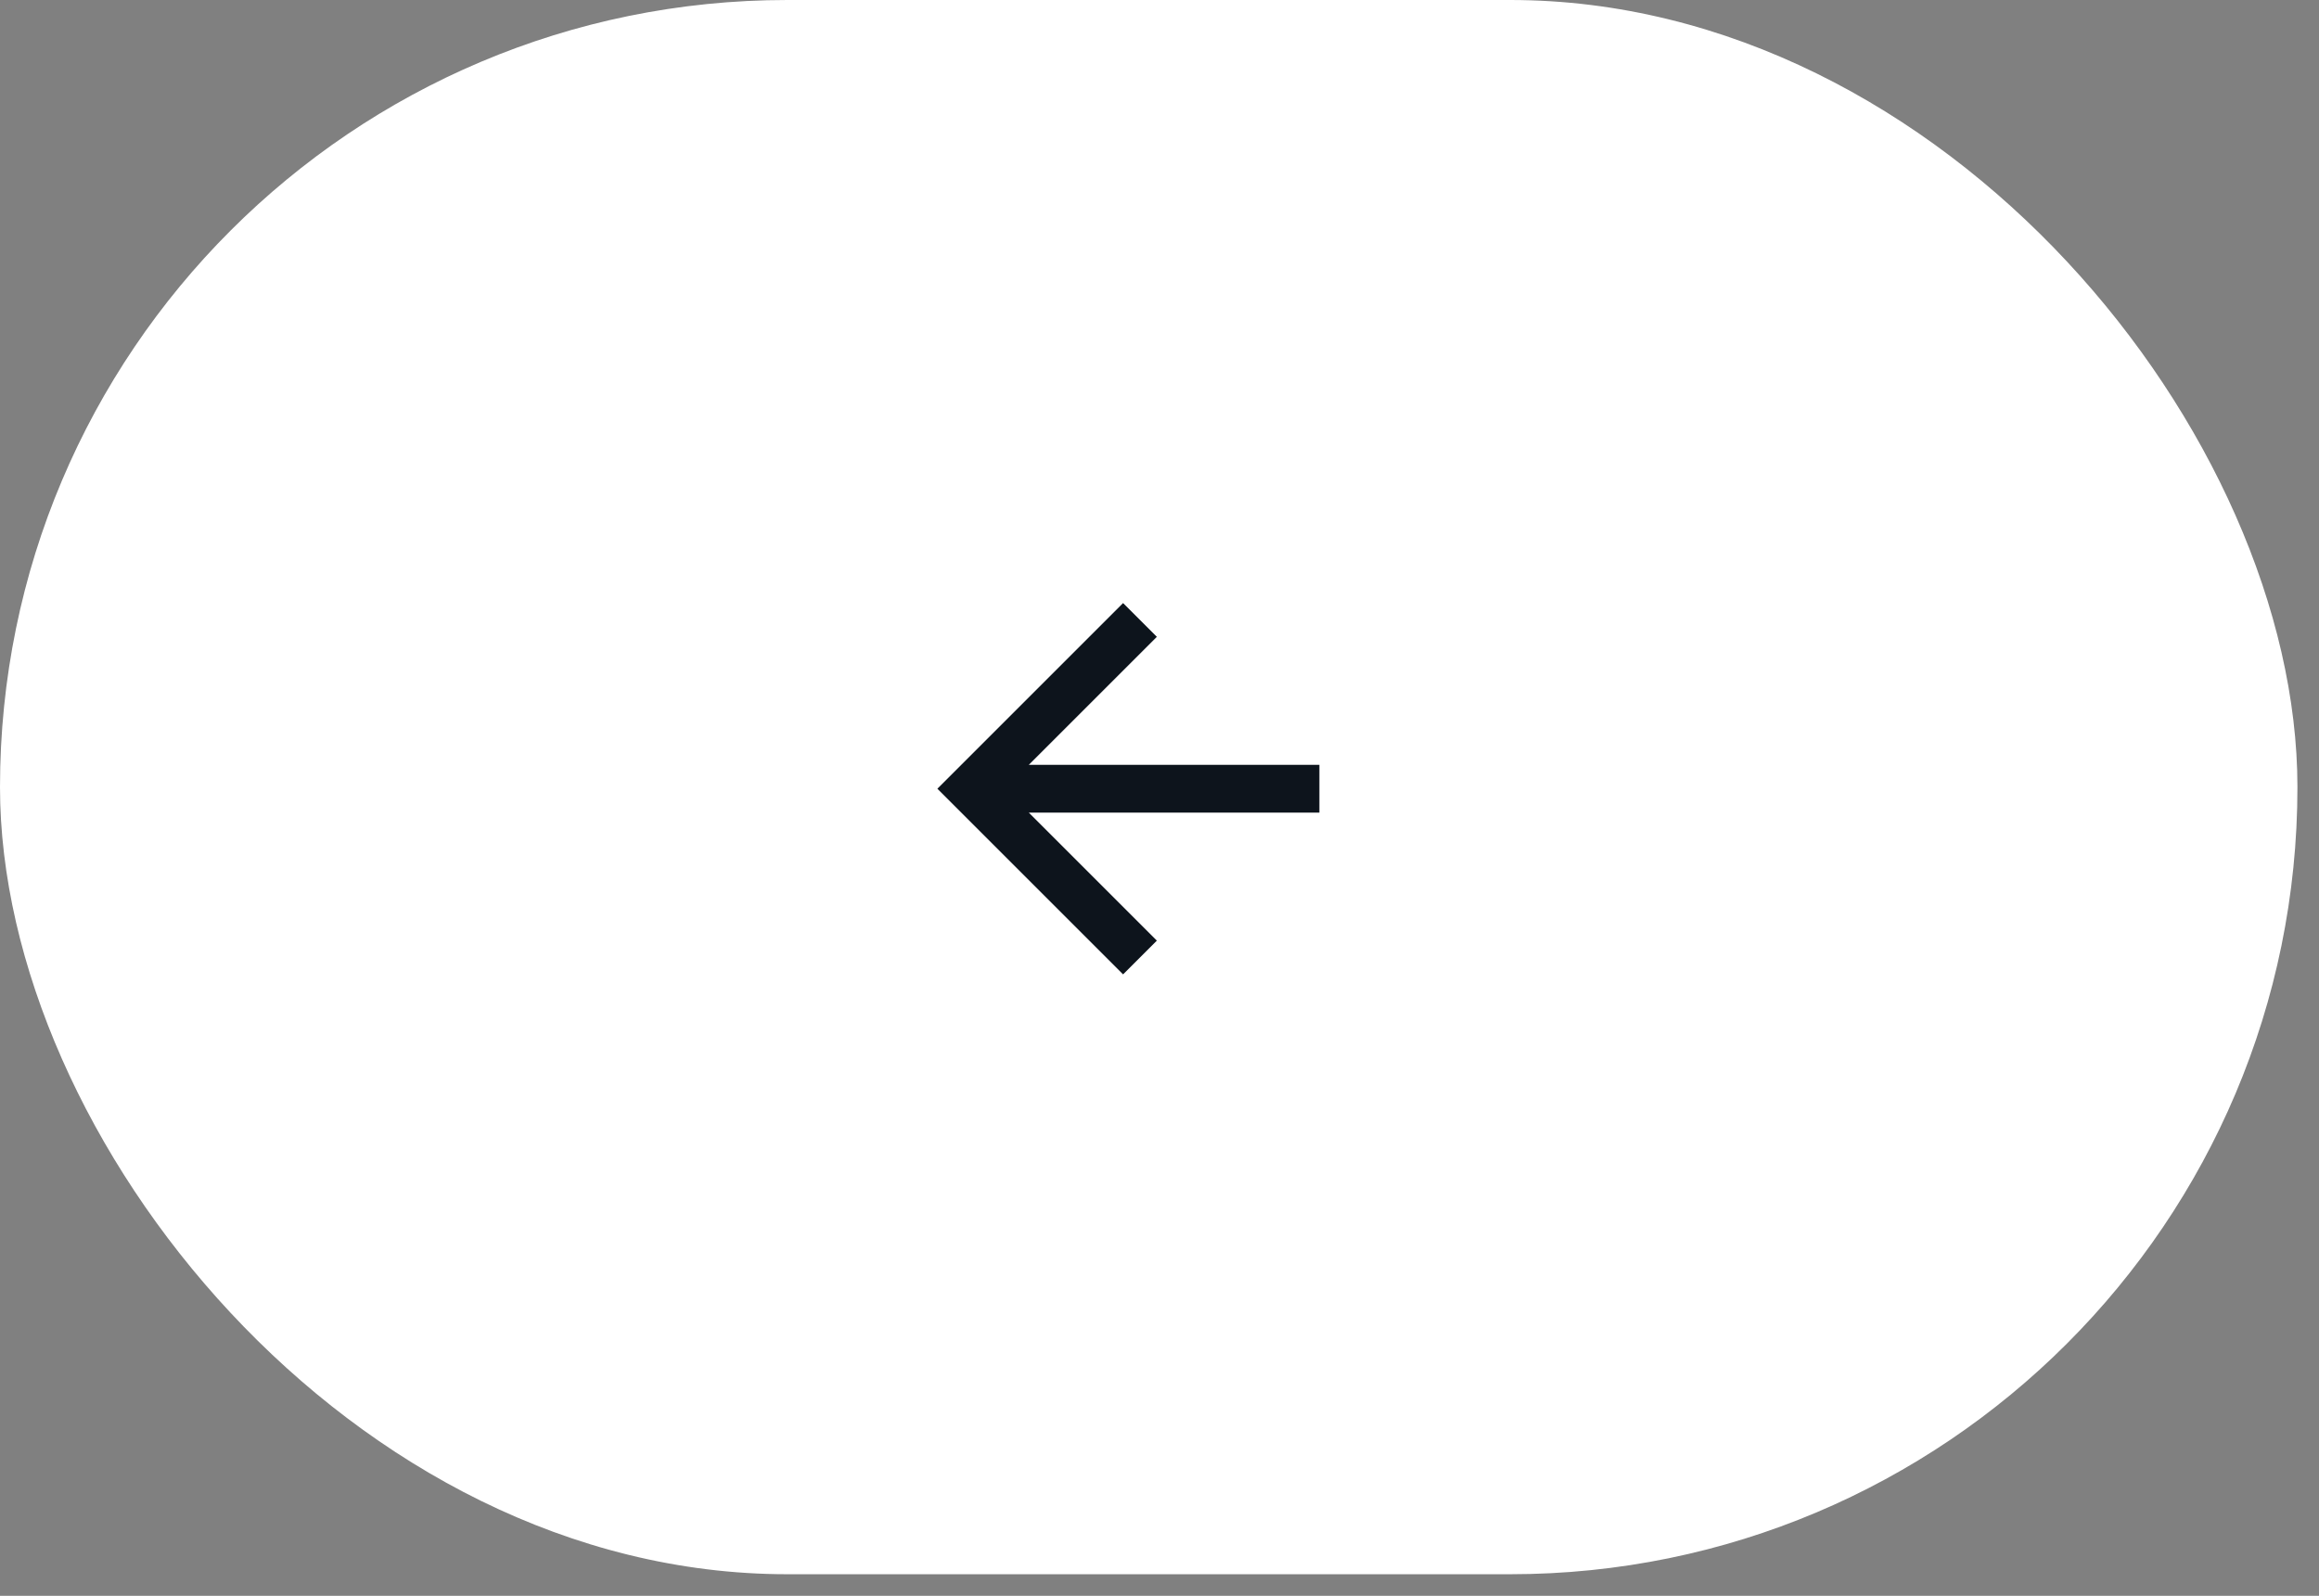 <svg xmlns="http://www.w3.org/2000/svg" width="77" height="53" viewBox="0 0 77 53" fill="none"><rect x="0" y="0" width="77" height="53" fill="#808080" stroke="none"/><rect width="76.284" height="52.284" rx="26.142" fill="white"></rect><path d="M34.16 25.402L43.809 25.402L43.809 26.988L34.16 26.988L38.412 31.24L37.291 32.361L31.125 26.195L37.291 20.029L38.412 21.15L34.16 25.402Z" fill="#0D141C"></path></svg>
